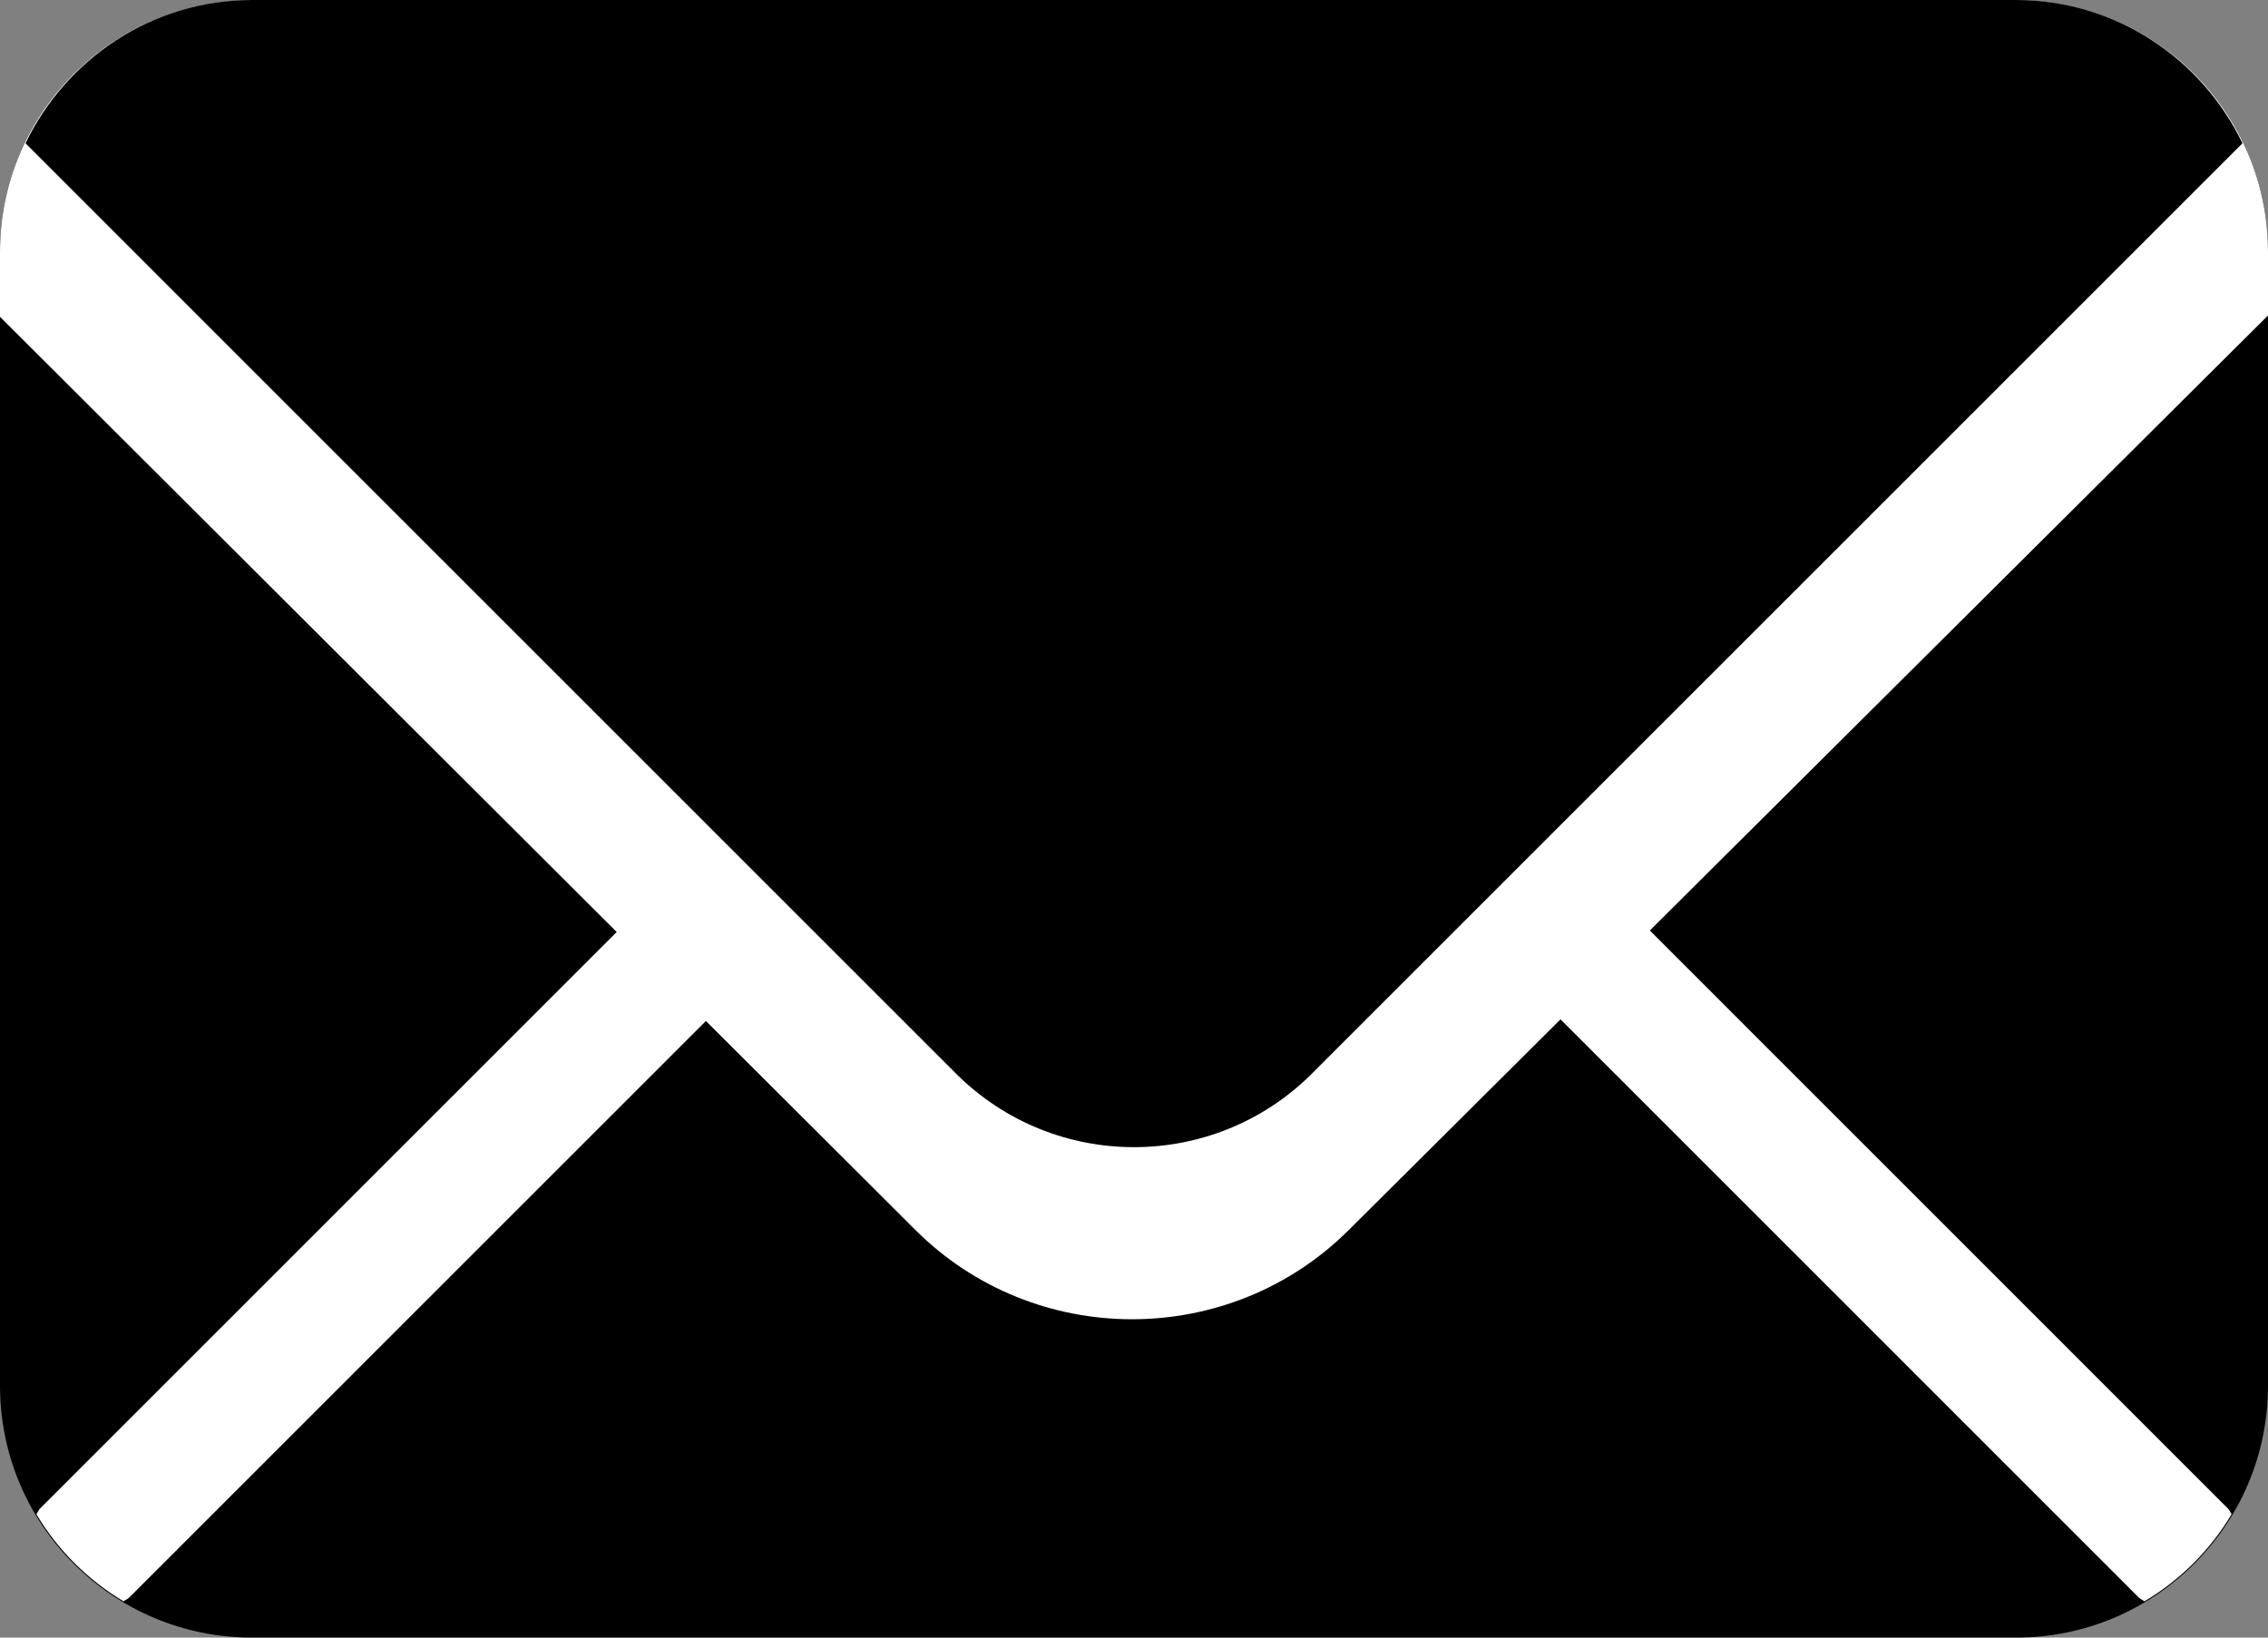 <?xml version="1.0" encoding="UTF-8" standalone="no"?><svg xmlns="http://www.w3.org/2000/svg" xmlns:xlink="http://www.w3.org/1999/xlink" fill="#000000" height="26" preserveAspectRatio="xMidYMid meet" version="1" viewBox="0.0 5.0 36.0 26.0" width="36" zoomAndPan="magnify"><rect x="0.0" y="5.0" width="36.0" height="26.0" fill="#808080" stroke="none"/><g id="change1_1"><path d="M36 27c0 2.209-1.791 4-4 4H4c-2.209 0-4-1.791-4-4V9c0-2.209 1.791-4 4-4h28c2.209 0 4 1.791 4 4v18z" fill="#000000"/></g><g id="change2_1"><path d="M11.95 17.636L.637 28.949c-.027.028-.037.063-.06.091.34.57.814 1.043 1.384 1.384.029-.023.063-.033.09-.06L13.365 19.05c.39-.391.39-1.023 0-1.414-.392-.391-1.024-.391-1.415 0M35.423 29.04c-.021-.028-.033-.063-.06-.09L24.051 17.636c-.392-.391-1.024-.391-1.415 0-.391.392-.391 1.024 0 1.414l11.313 11.314c.026.026.062.037.09.06.571-.34 1.044-.814 1.384-1.384" fill="#ffffff"/></g><g id="change2_2"><path d="M32 5H4C1.791 5 0 6.791 0 9v1.03l14.528 14.496c1.894 1.893 4.988 1.893 6.884 0L36 10.009V9c0-2.209-1.791-4-4-4z" fill="#ffffff"/></g><g id="change3_1"><path d="M32 5H4C2.412 5 1.051 5.934.405 7.275l14.766 14.767c1.562 1.562 4.096 1.562 5.657 0L35.595 7.275C34.949 5.934 33.589 5 32 5z" fill="#000000"/></g></svg>